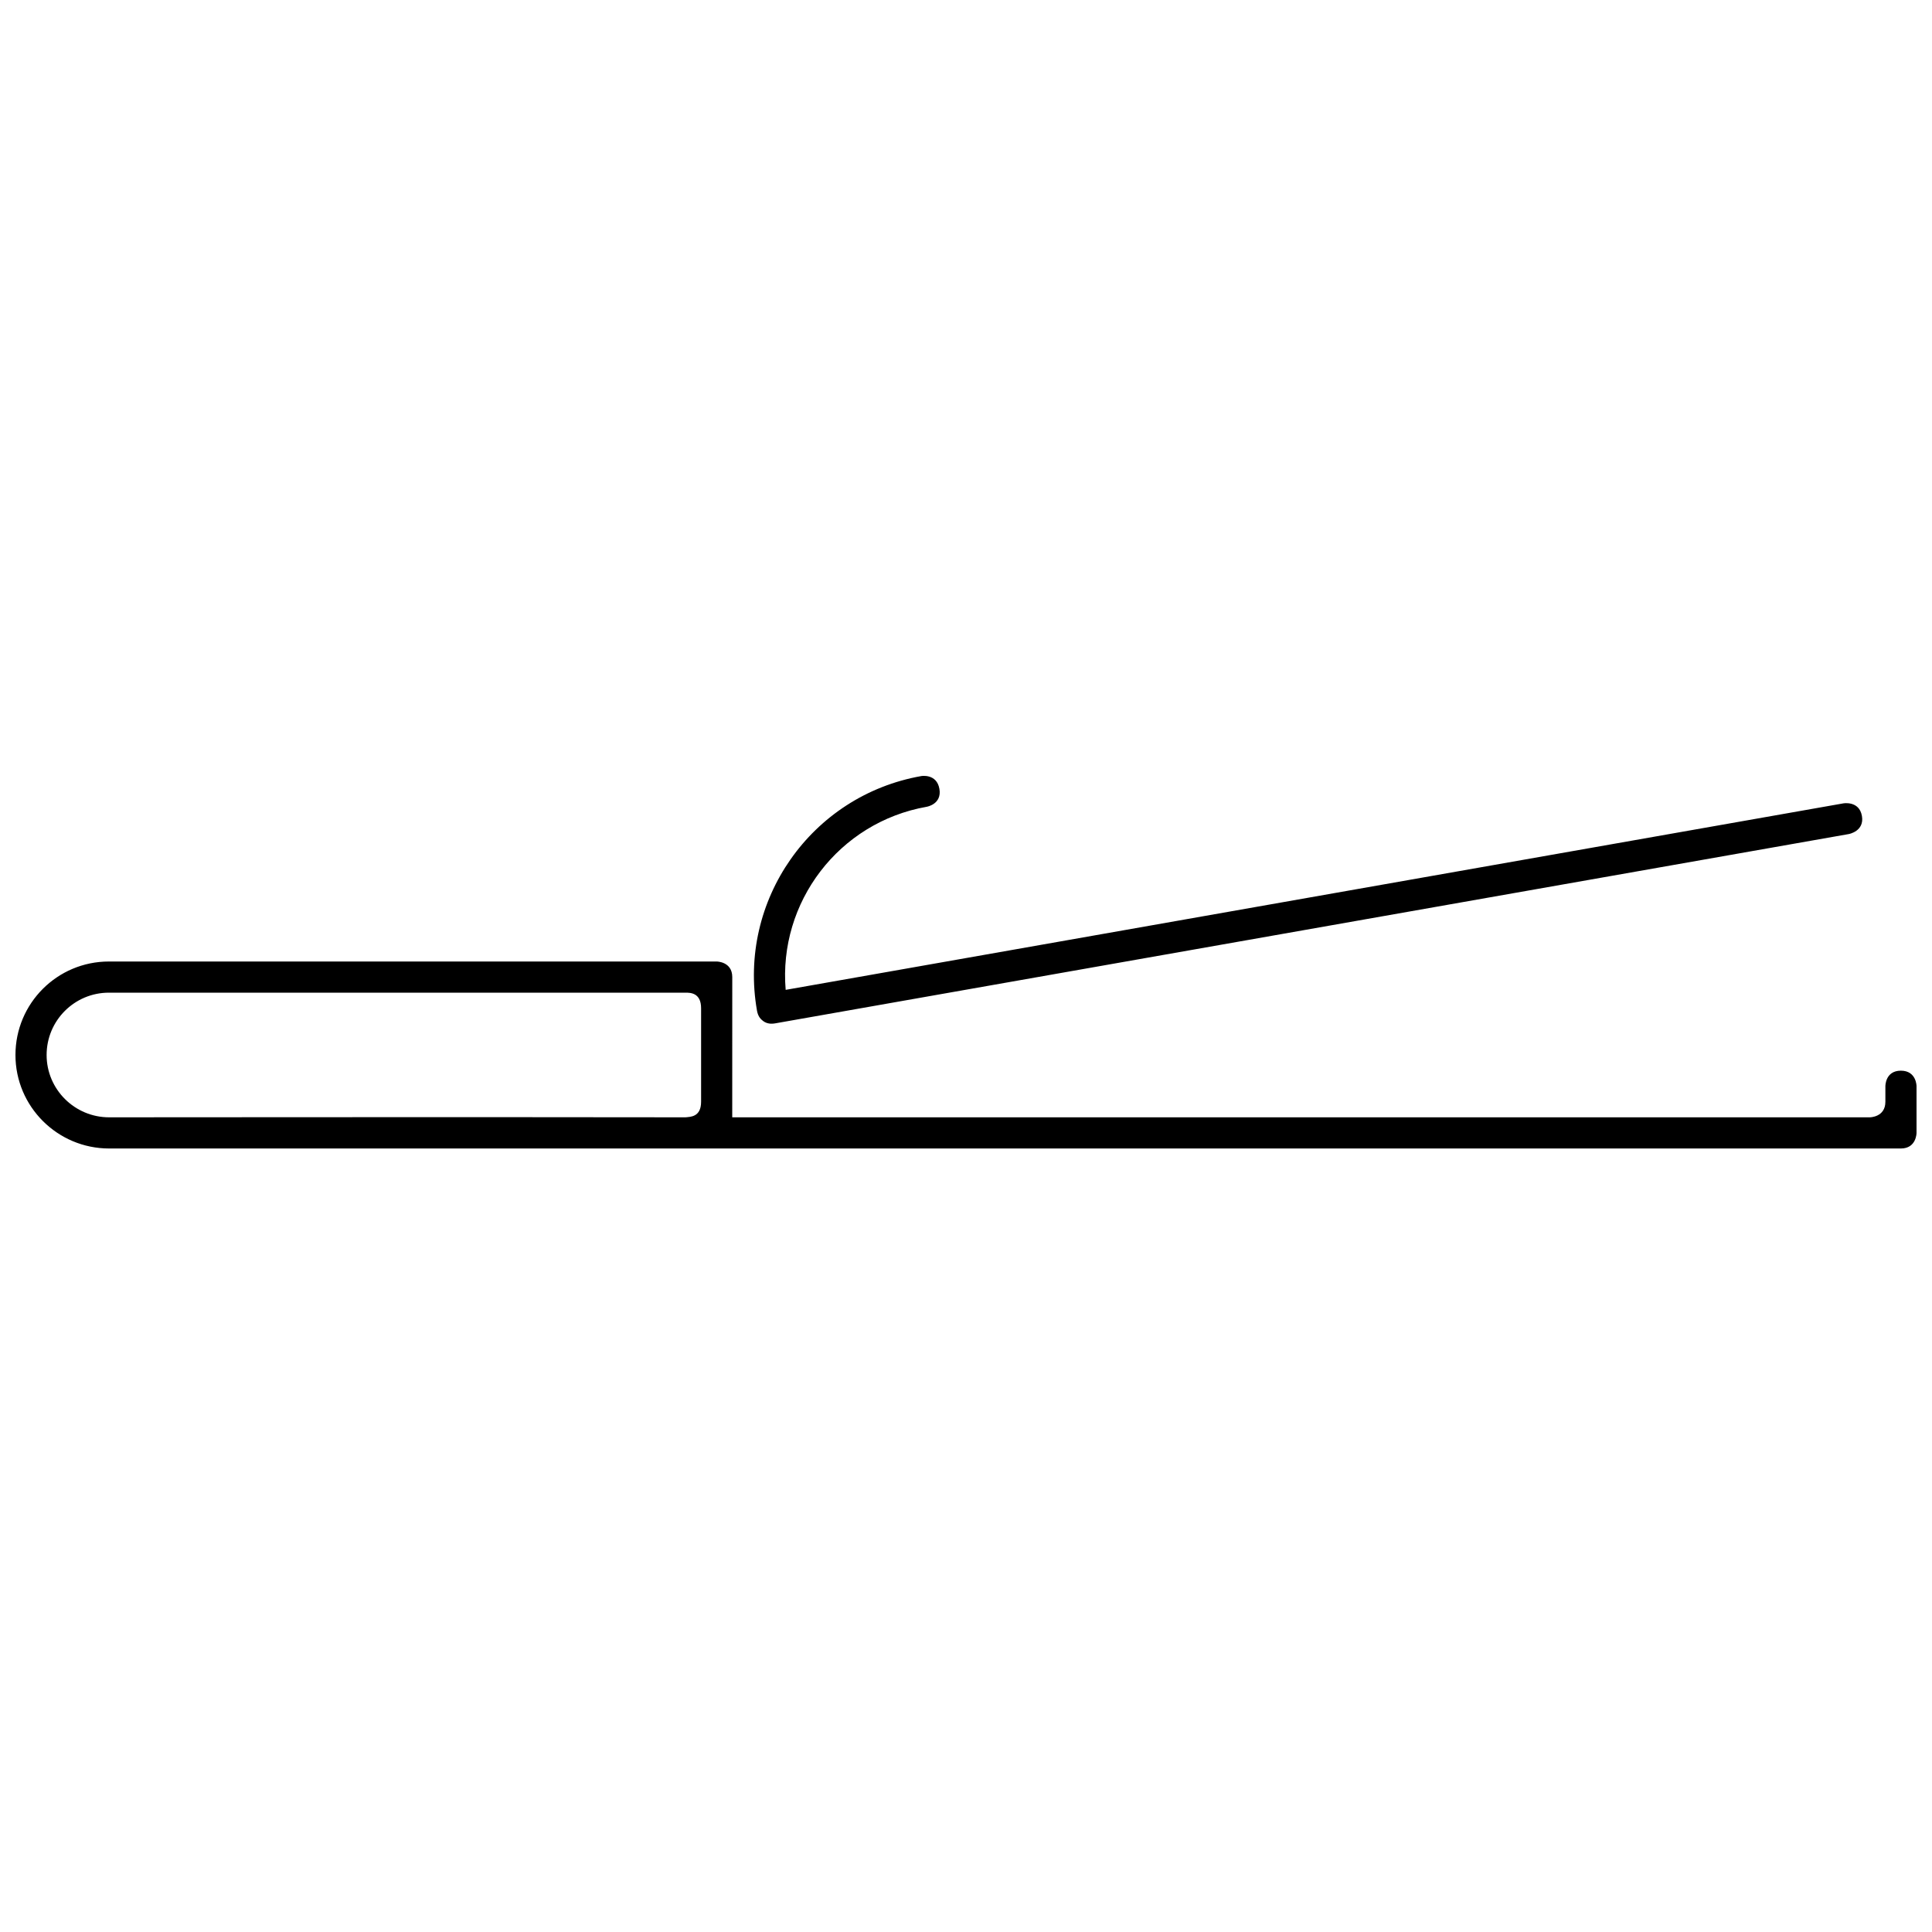 <?xml version="1.0" encoding="UTF-8"?>
<!-- Uploaded to: ICON Repo, www.svgrepo.com, Generator: ICON Repo Mixer Tools -->
<svg width="800px" height="800px" version="1.1" viewBox="144 144 512 512" xmlns="http://www.w3.org/2000/svg">
 <defs>
  <clipPath id="a">
   <path d="m148.09 349h503.81v100h-503.81z"/>
  </clipPath>
 </defs>
 <g clip-path="url(#a)">
  <path d="m172.93 440.1s101.65-0.09 152.74 0c1.203-0.137 4.129 0 4.129-4.129v-24.777c0-4.129-2.887-4.129-4.129-4.129h-152.8c-9.133 0-16.516 7.387-16.516 16.52 0 9.102 7.43 16.516 16.578 16.516zm165.12 0.004 0.004-0.004h301.46s4.133 0 4.133-4.129v-4.129s-0.051-4.102 4.102-4.102 4.152 4.102 4.152 4.102v12.391s0 4.129-4.152 4.129h-317.96 0.004-156.86c-13.719 0-24.836-11.121-24.836-24.777 0-13.684 11.066-24.777 24.773-24.777h161.06s4.129 0 4.129 4.129zm14.16-33.781 280.32-49.426s4.184-0.738 4.898 3.328c0.719 4.066-3.465 4.805-3.465 4.805l-284.45 50.156s-0.012 0-0.031 0.004c-0.027 0.004-0.055 0.012-0.082 0.016-1.586 0.281-2.664-0.168-3.387-0.816-0.641-0.504-1.18-1.297-1.398-2.535-5.148-29.195 14.348-57.043 43.547-62.191 0 0 4.066-0.715 4.789 3.379 0.723 4.09-3.356 4.758-3.356 4.758-23.336 4.113-39.348 25.359-37.383 48.523z" fill-rule="evenodd"/>
 </g>
</svg>